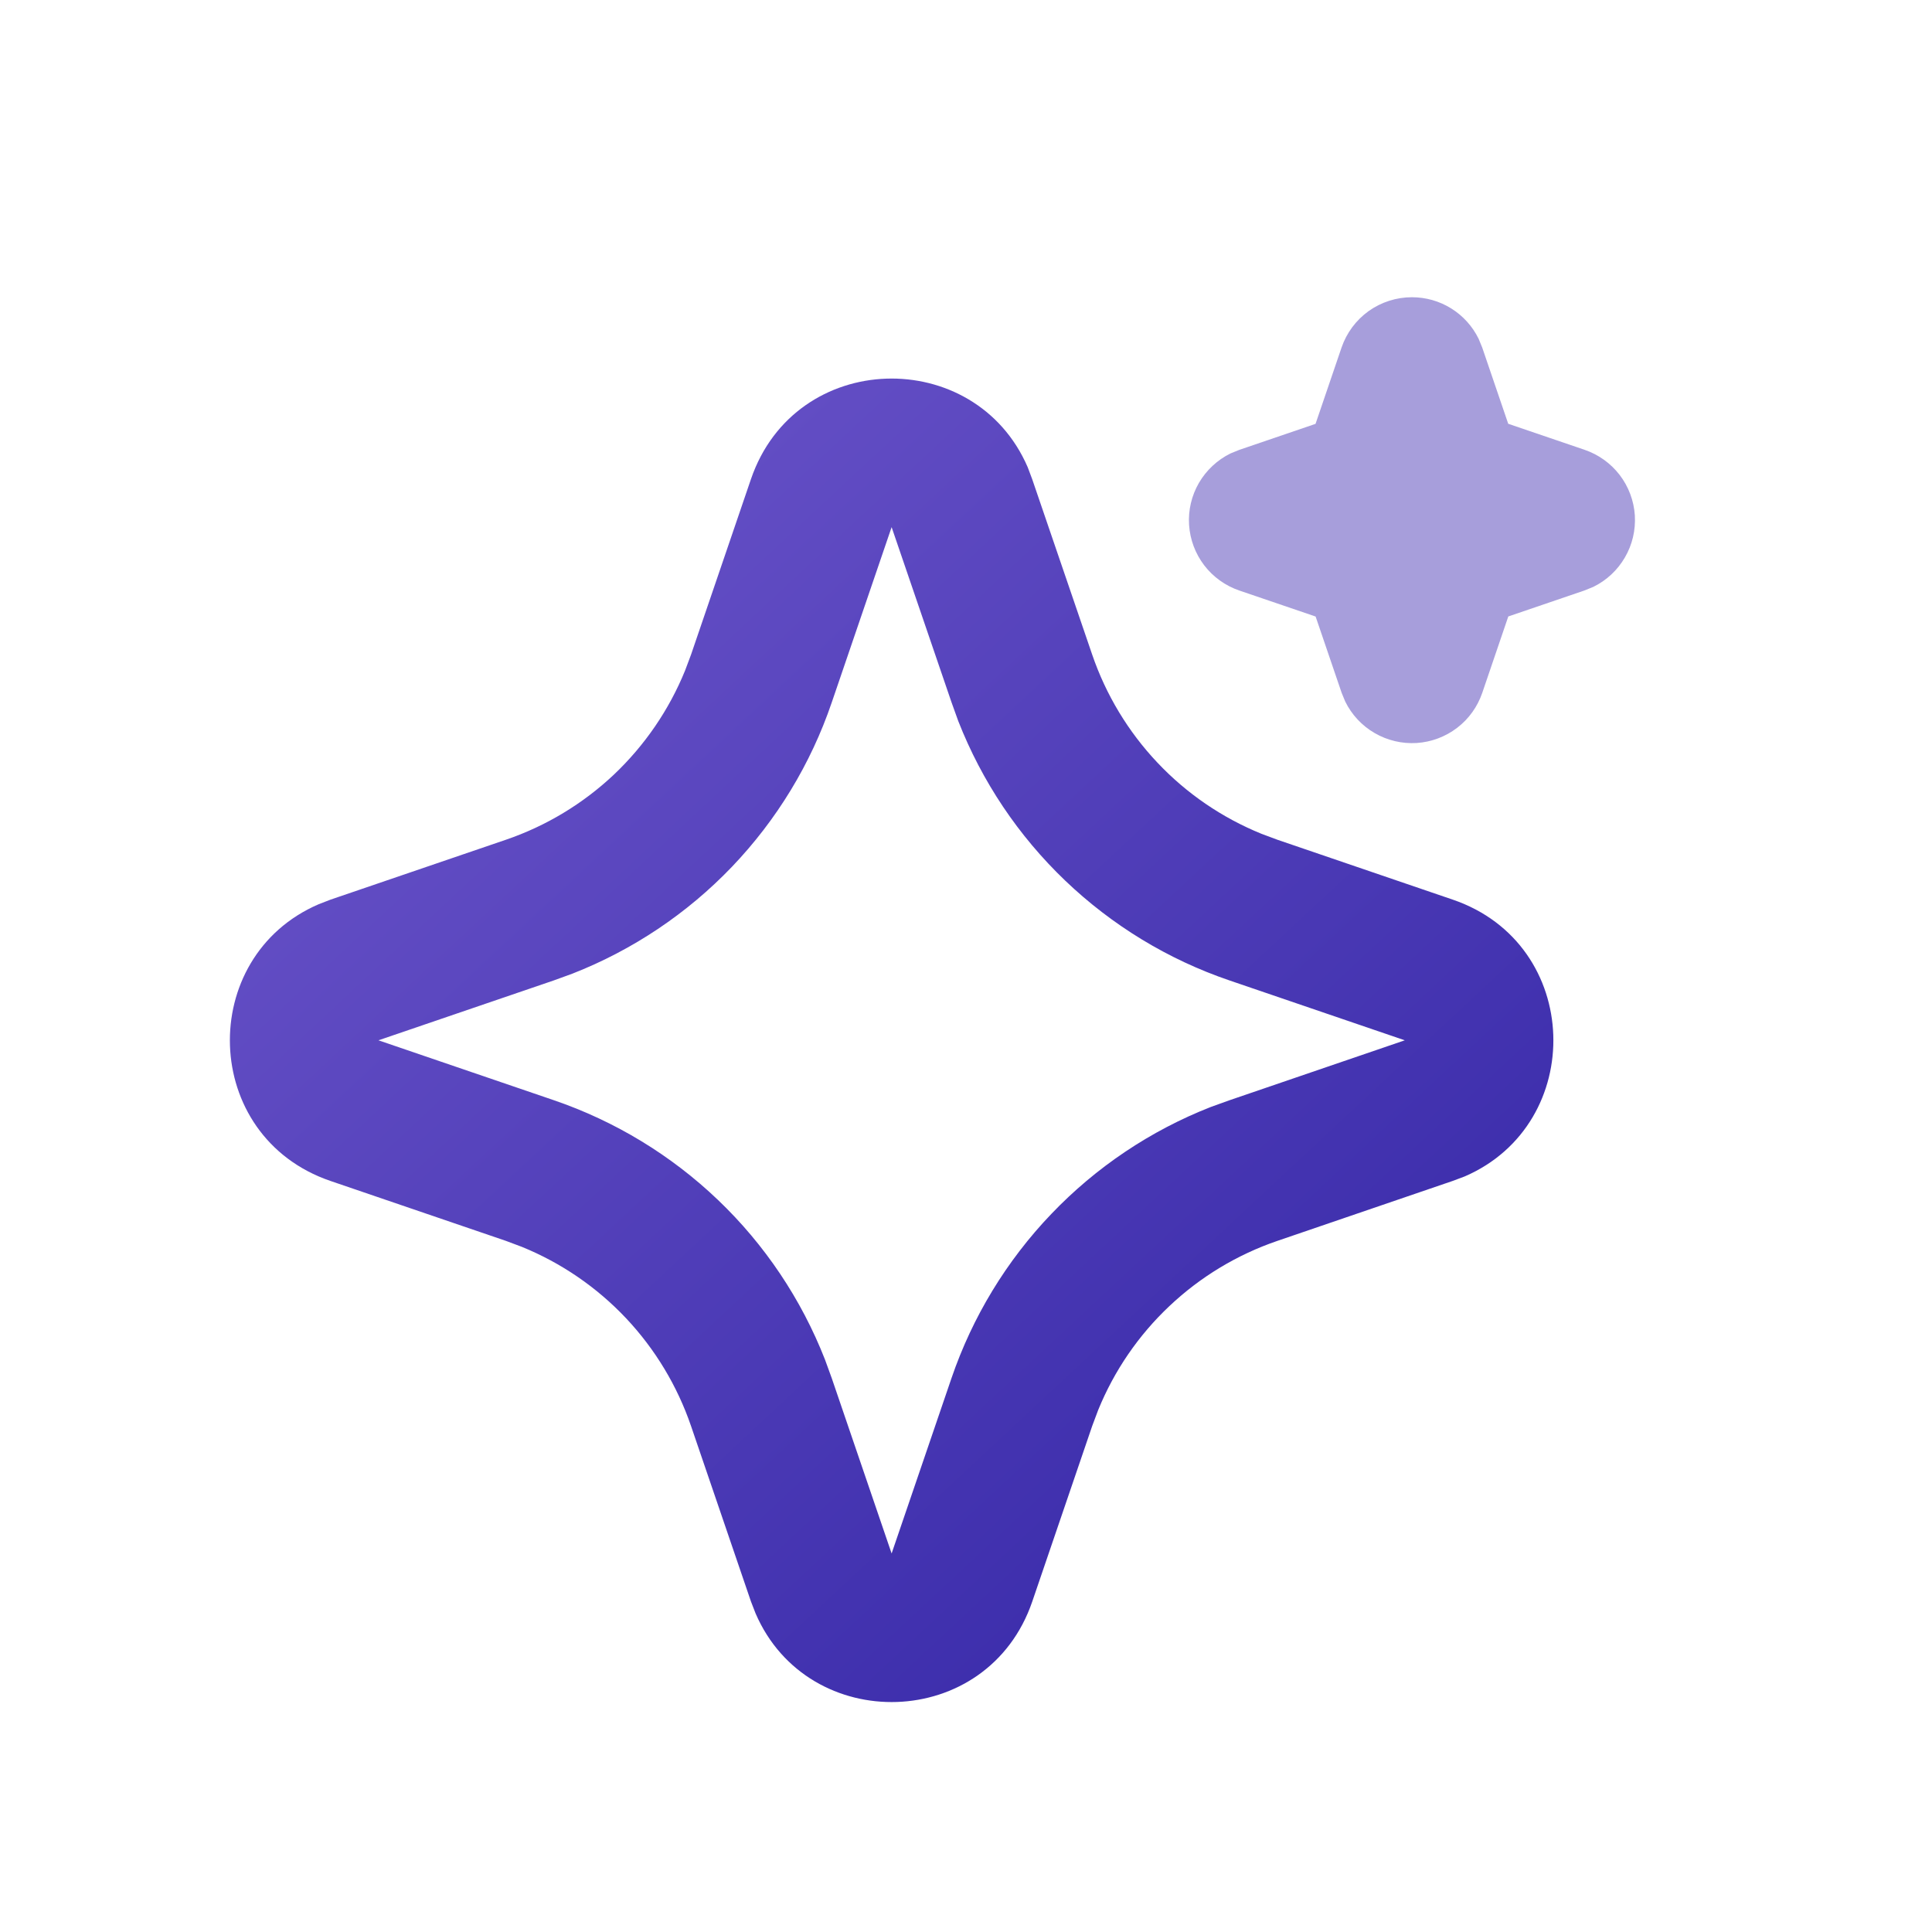 <svg width="26" height="26" viewBox="0 0 26 26" fill="none" xmlns="http://www.w3.org/2000/svg">
<path d="M10.106 6.448C10.704 4.698 13.122 4.645 13.831 6.289L13.891 6.449L14.698 8.809C14.883 9.35 15.182 9.846 15.575 10.262C15.967 10.678 16.444 11.004 16.974 11.22L17.191 11.301L19.551 12.107C21.301 12.705 21.354 15.123 19.711 15.832L19.551 15.892L17.191 16.699C16.65 16.884 16.154 17.183 15.738 17.576C15.322 17.968 14.995 18.445 14.779 18.975L14.698 19.191L13.892 21.552C13.294 23.302 10.876 23.355 10.168 21.712L10.106 21.552L9.3 19.192C9.115 18.651 8.816 18.155 8.424 17.739C8.031 17.323 7.554 16.996 7.024 16.78L6.808 16.699L4.448 15.893C2.697 15.295 2.644 12.877 4.288 12.169L4.448 12.107L6.808 11.301C7.349 11.116 7.845 10.817 8.261 10.425C8.676 10.032 9.003 9.555 9.219 9.025L9.3 8.809L10.106 6.448ZM11.999 7.094L11.193 9.454C10.912 10.28 10.453 11.034 9.851 11.664C9.248 12.294 8.515 12.785 7.703 13.103L7.453 13.194L5.093 14L7.453 14.806C8.278 15.088 9.032 15.546 9.663 16.149C10.293 16.751 10.784 17.484 11.102 18.296L11.193 18.546L11.999 20.906L12.805 18.546C13.087 17.721 13.545 16.967 14.148 16.337C14.75 15.707 15.483 15.215 16.295 14.897L16.545 14.807L18.905 14L16.545 13.194C15.72 12.913 14.966 12.454 14.336 11.852C13.705 11.249 13.214 10.516 12.896 9.704L12.806 9.454L11.999 7.094Z" fill="url(#paint0_linear_961_294)"/>
<path d="M19.53 4.151C19.372 4.052 19.188 4 19.001 4C18.793 4 18.589 4.065 18.419 4.186C18.249 4.308 18.122 4.479 18.054 4.677L17.704 5.704L16.678 6.054L16.56 6.102C16.383 6.189 16.235 6.327 16.135 6.498C16.036 6.669 15.989 6.866 16.002 7.064C16.015 7.262 16.086 7.451 16.206 7.608C16.326 7.765 16.491 7.883 16.678 7.947L17.705 8.297L18.055 9.323L18.103 9.44C18.19 9.618 18.328 9.766 18.499 9.865C18.671 9.965 18.867 10.011 19.065 9.999C19.263 9.986 19.452 9.915 19.609 9.795C19.767 9.675 19.884 9.51 19.948 9.323L20.298 8.296L21.324 7.946L21.442 7.898C21.62 7.811 21.768 7.673 21.867 7.502C21.967 7.331 22.013 7.134 22.001 6.936C21.988 6.738 21.917 6.549 21.797 6.392C21.676 6.235 21.512 6.117 21.324 6.053L20.297 5.703L19.947 4.677L19.899 4.56C19.817 4.392 19.689 4.25 19.53 4.151Z" fill="#A79EDB"/>
<defs>
<linearGradient id="paint0_linear_961_294" x1="1.3" y1="-28.23" x2="38.888" y2="12.07" gradientUnits="userSpaceOnUse">
<stop stop-color="#B18FF6"/>
<stop offset="1" stop-color="#251A9D"/>
</linearGradient>
</defs>
</svg>
